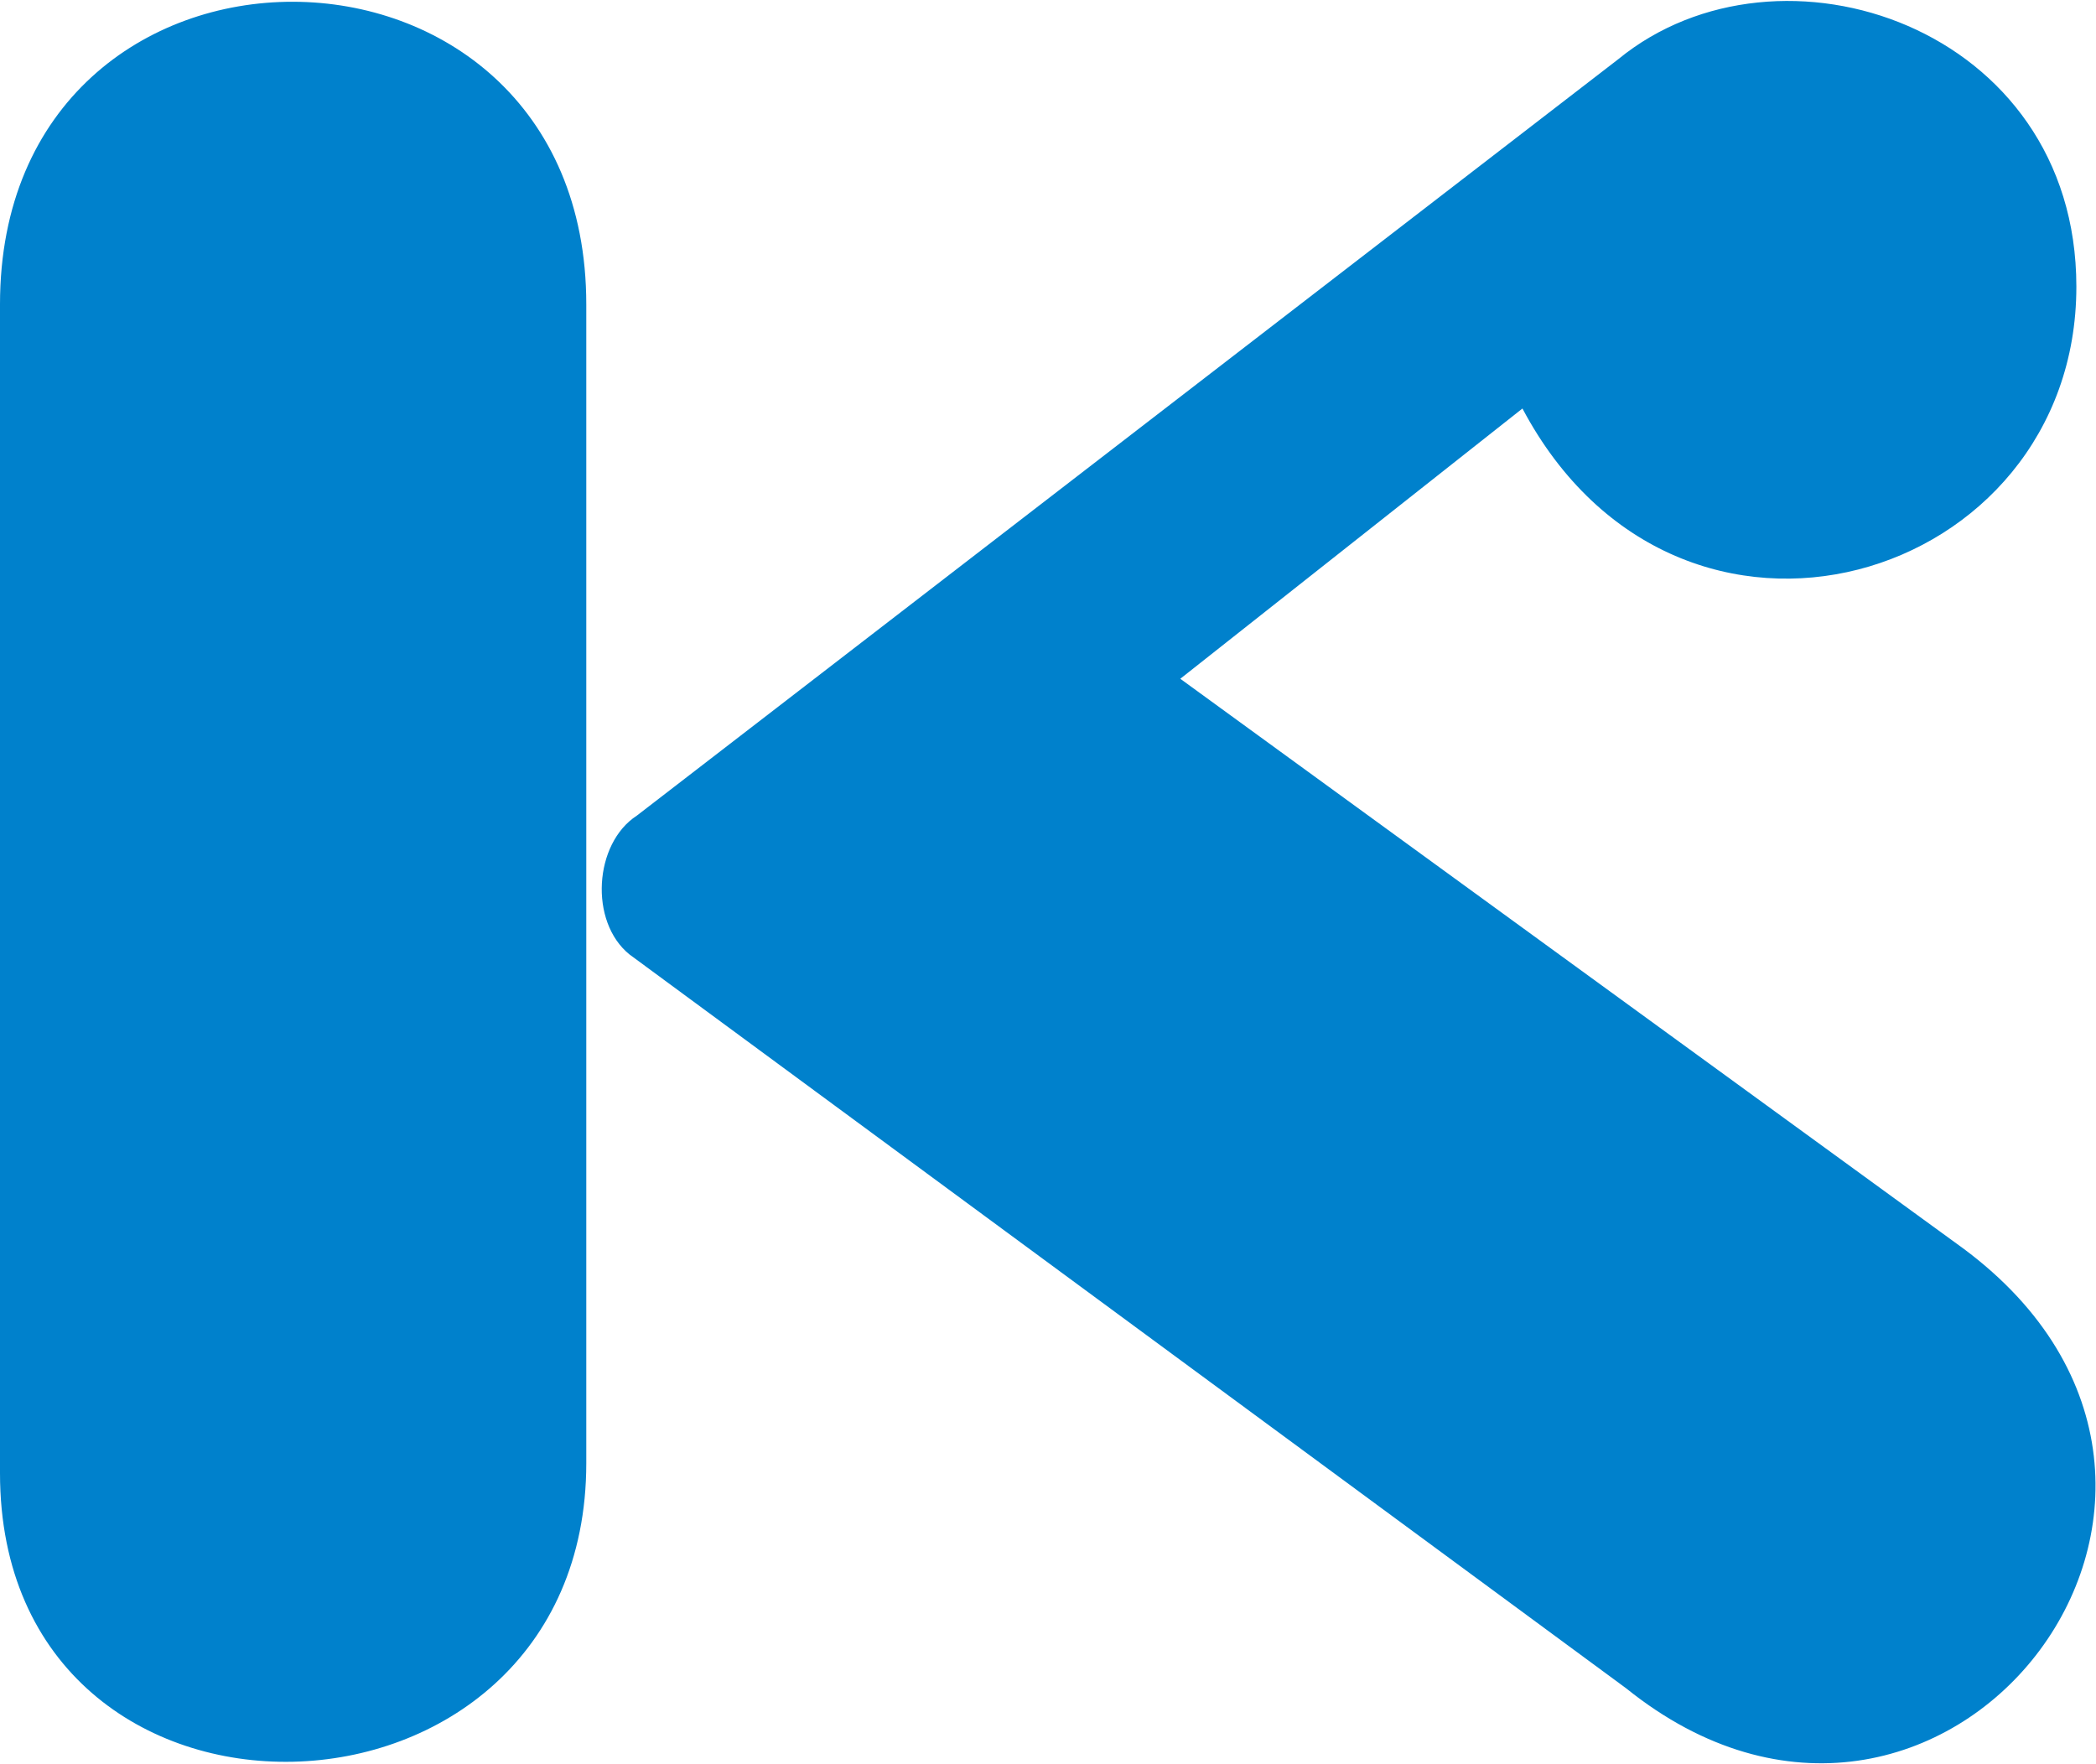 <svg version="1.2" xmlns="http://www.w3.org/2000/svg" viewBox="0 0 1548 1303" width="1548" height="1303"><style>.a{fill:#0081cc}</style><path fill-rule="evenodd" class="a" d="m0 224.8v863.2c0 291.6 433 279.2 433-7.4v-855.8c0-297-433-299-433 0zm1195.2-181.1l-724.9 558.7c-31.6 20.5-35.3 78.3-5.4 102.5l736.1 542c232.1 186.8 492.4-144.2 248.9-324.9l-578.2-420.7 252.7-199.6c115.9 218.4 409.1 128.7 409.1-90 0-192.2-219.3-265.4-338.3-168z"/></svg>